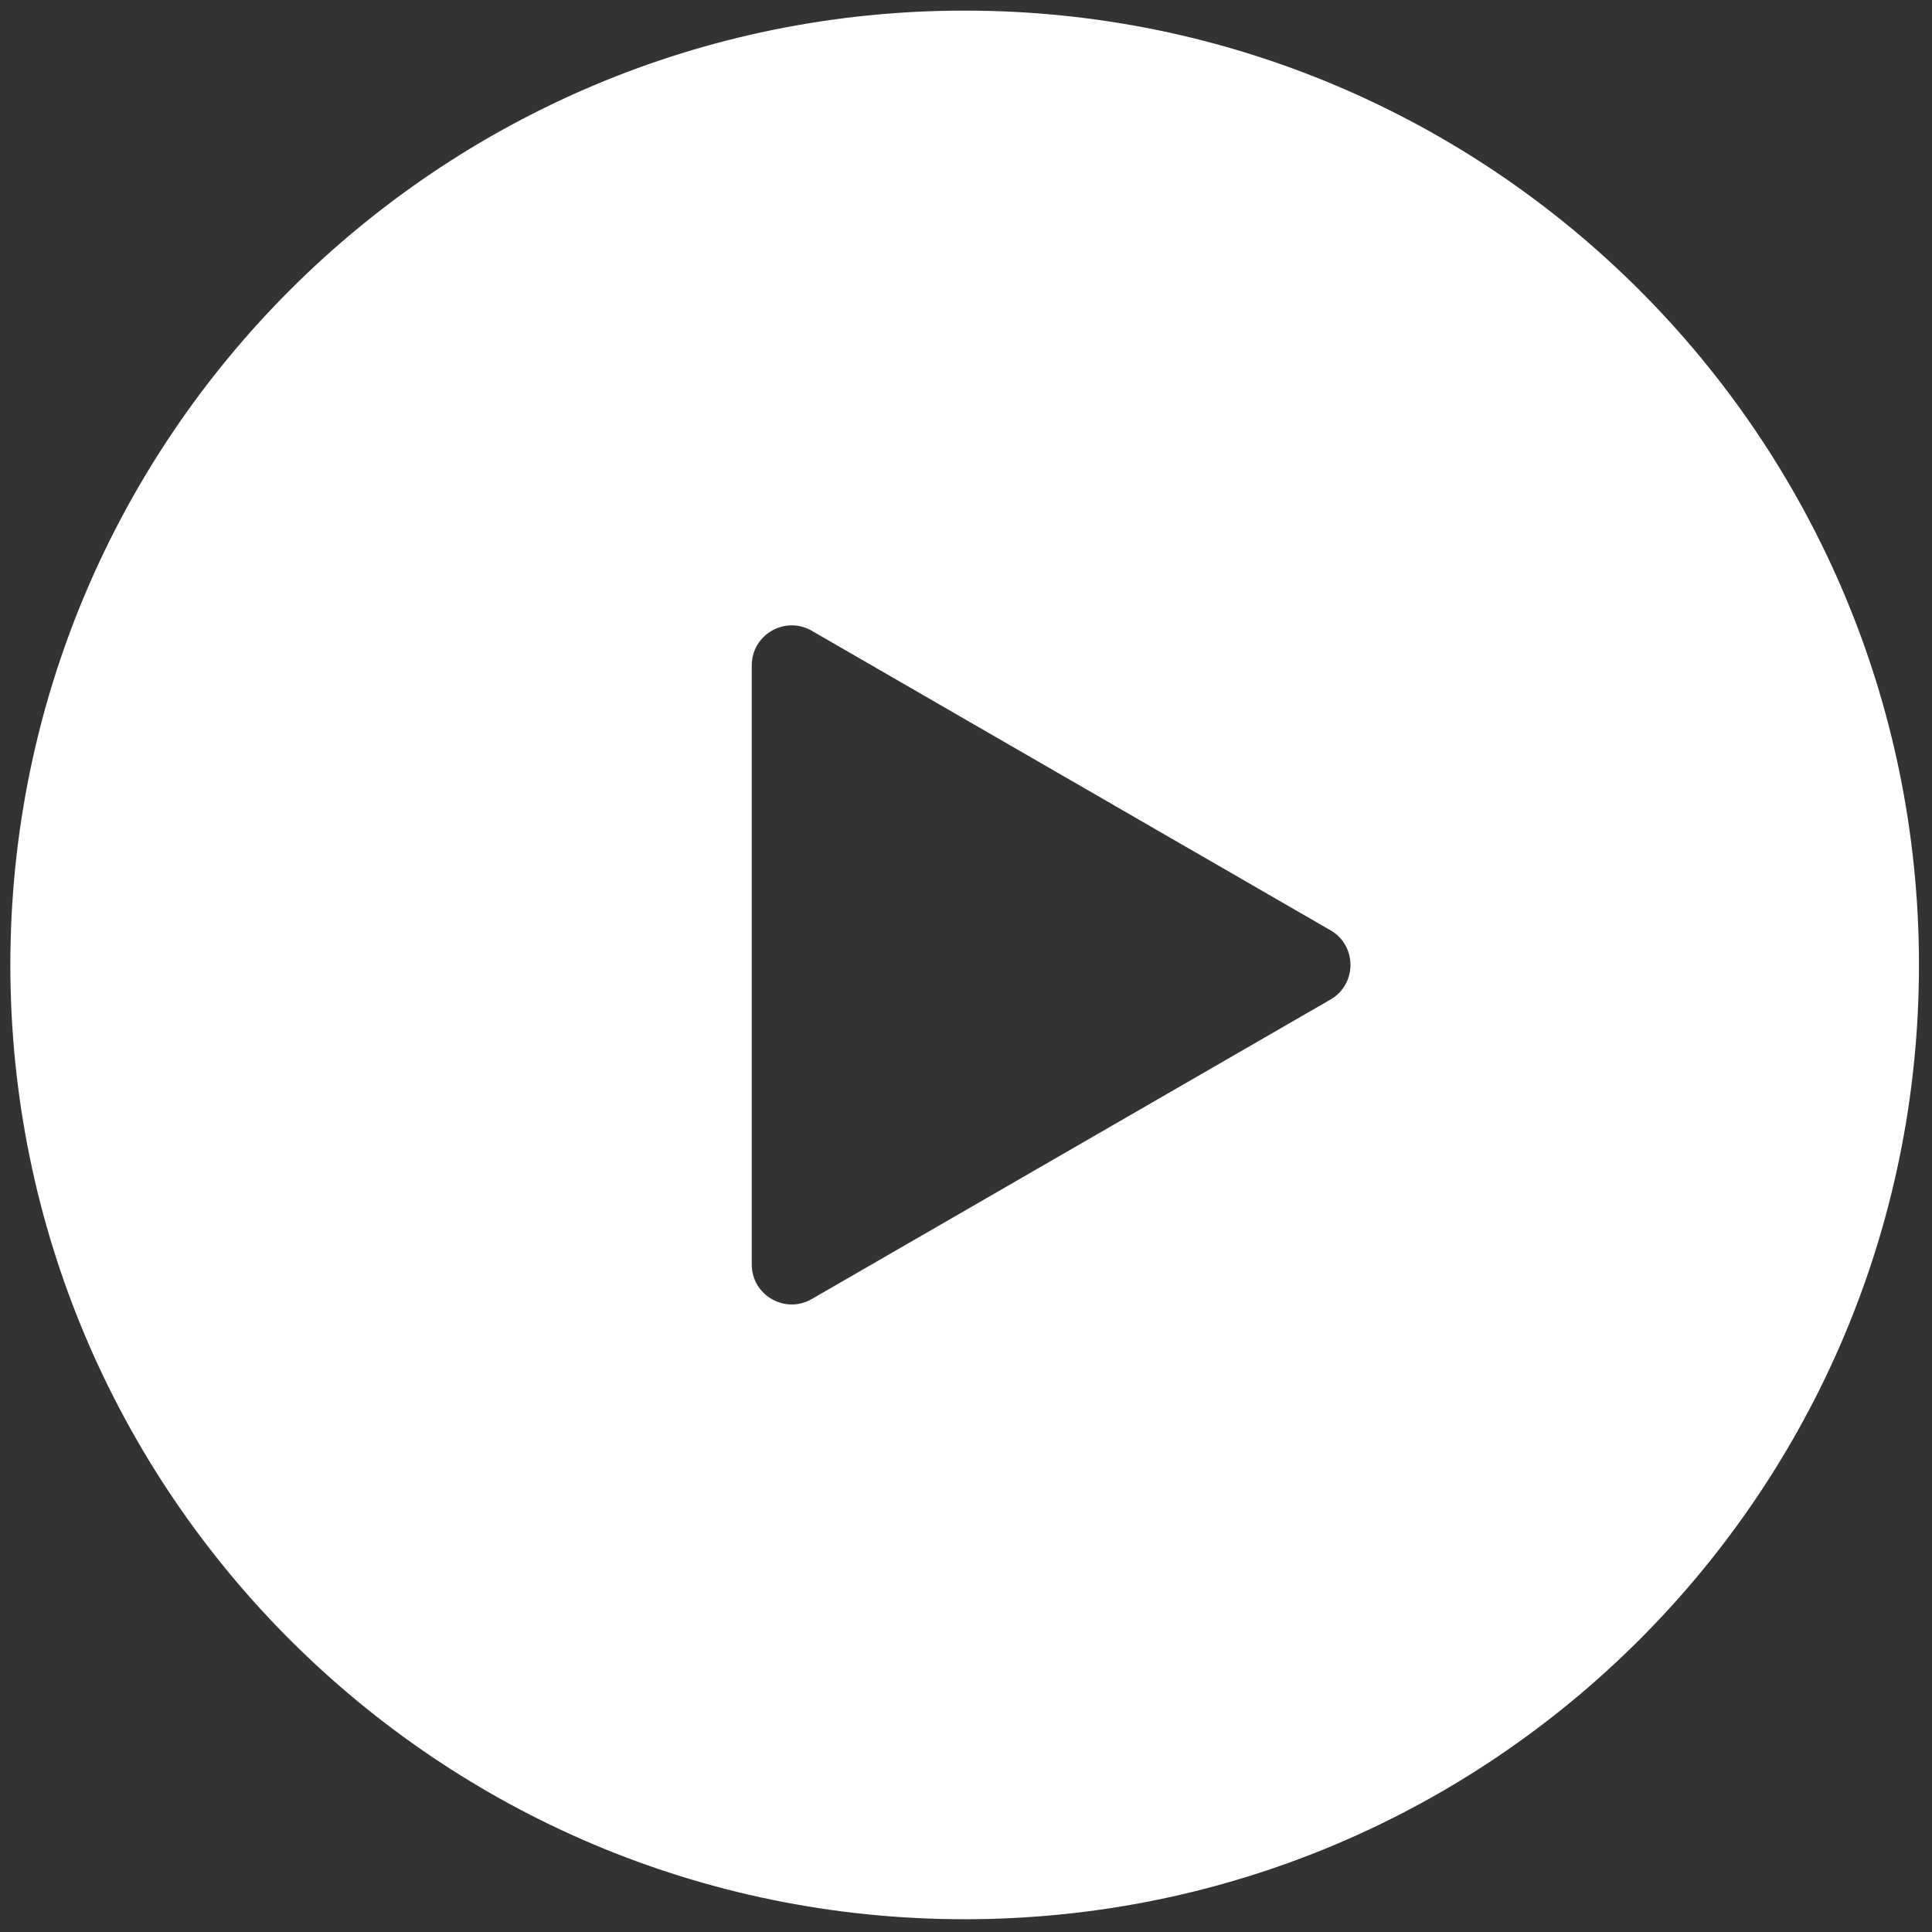 <svg width="59" height="59" viewBox="0 0 59 59" fill="none" xmlns="http://www.w3.org/2000/svg">
<rect x="0" y="0" width="59" height="59" fill="#333333" stroke="none"/>
<path d="M29.459 0.324C13.364 0.324 0.316 13.372 0.316 29.467C0.316 45.562 13.364 58.61 29.459 58.61C45.554 58.61 58.602 45.562 58.602 29.467C58.602 13.372 45.554 0.324 29.459 0.324ZM40.631 30.524L24.789 39.671C23.974 40.141 22.957 39.554 22.957 38.613V20.321C22.957 19.38 23.975 18.792 24.789 19.262L40.63 28.409C41.445 28.879 41.445 30.054 40.631 30.524Z" fill="#fff"/>
</svg>
